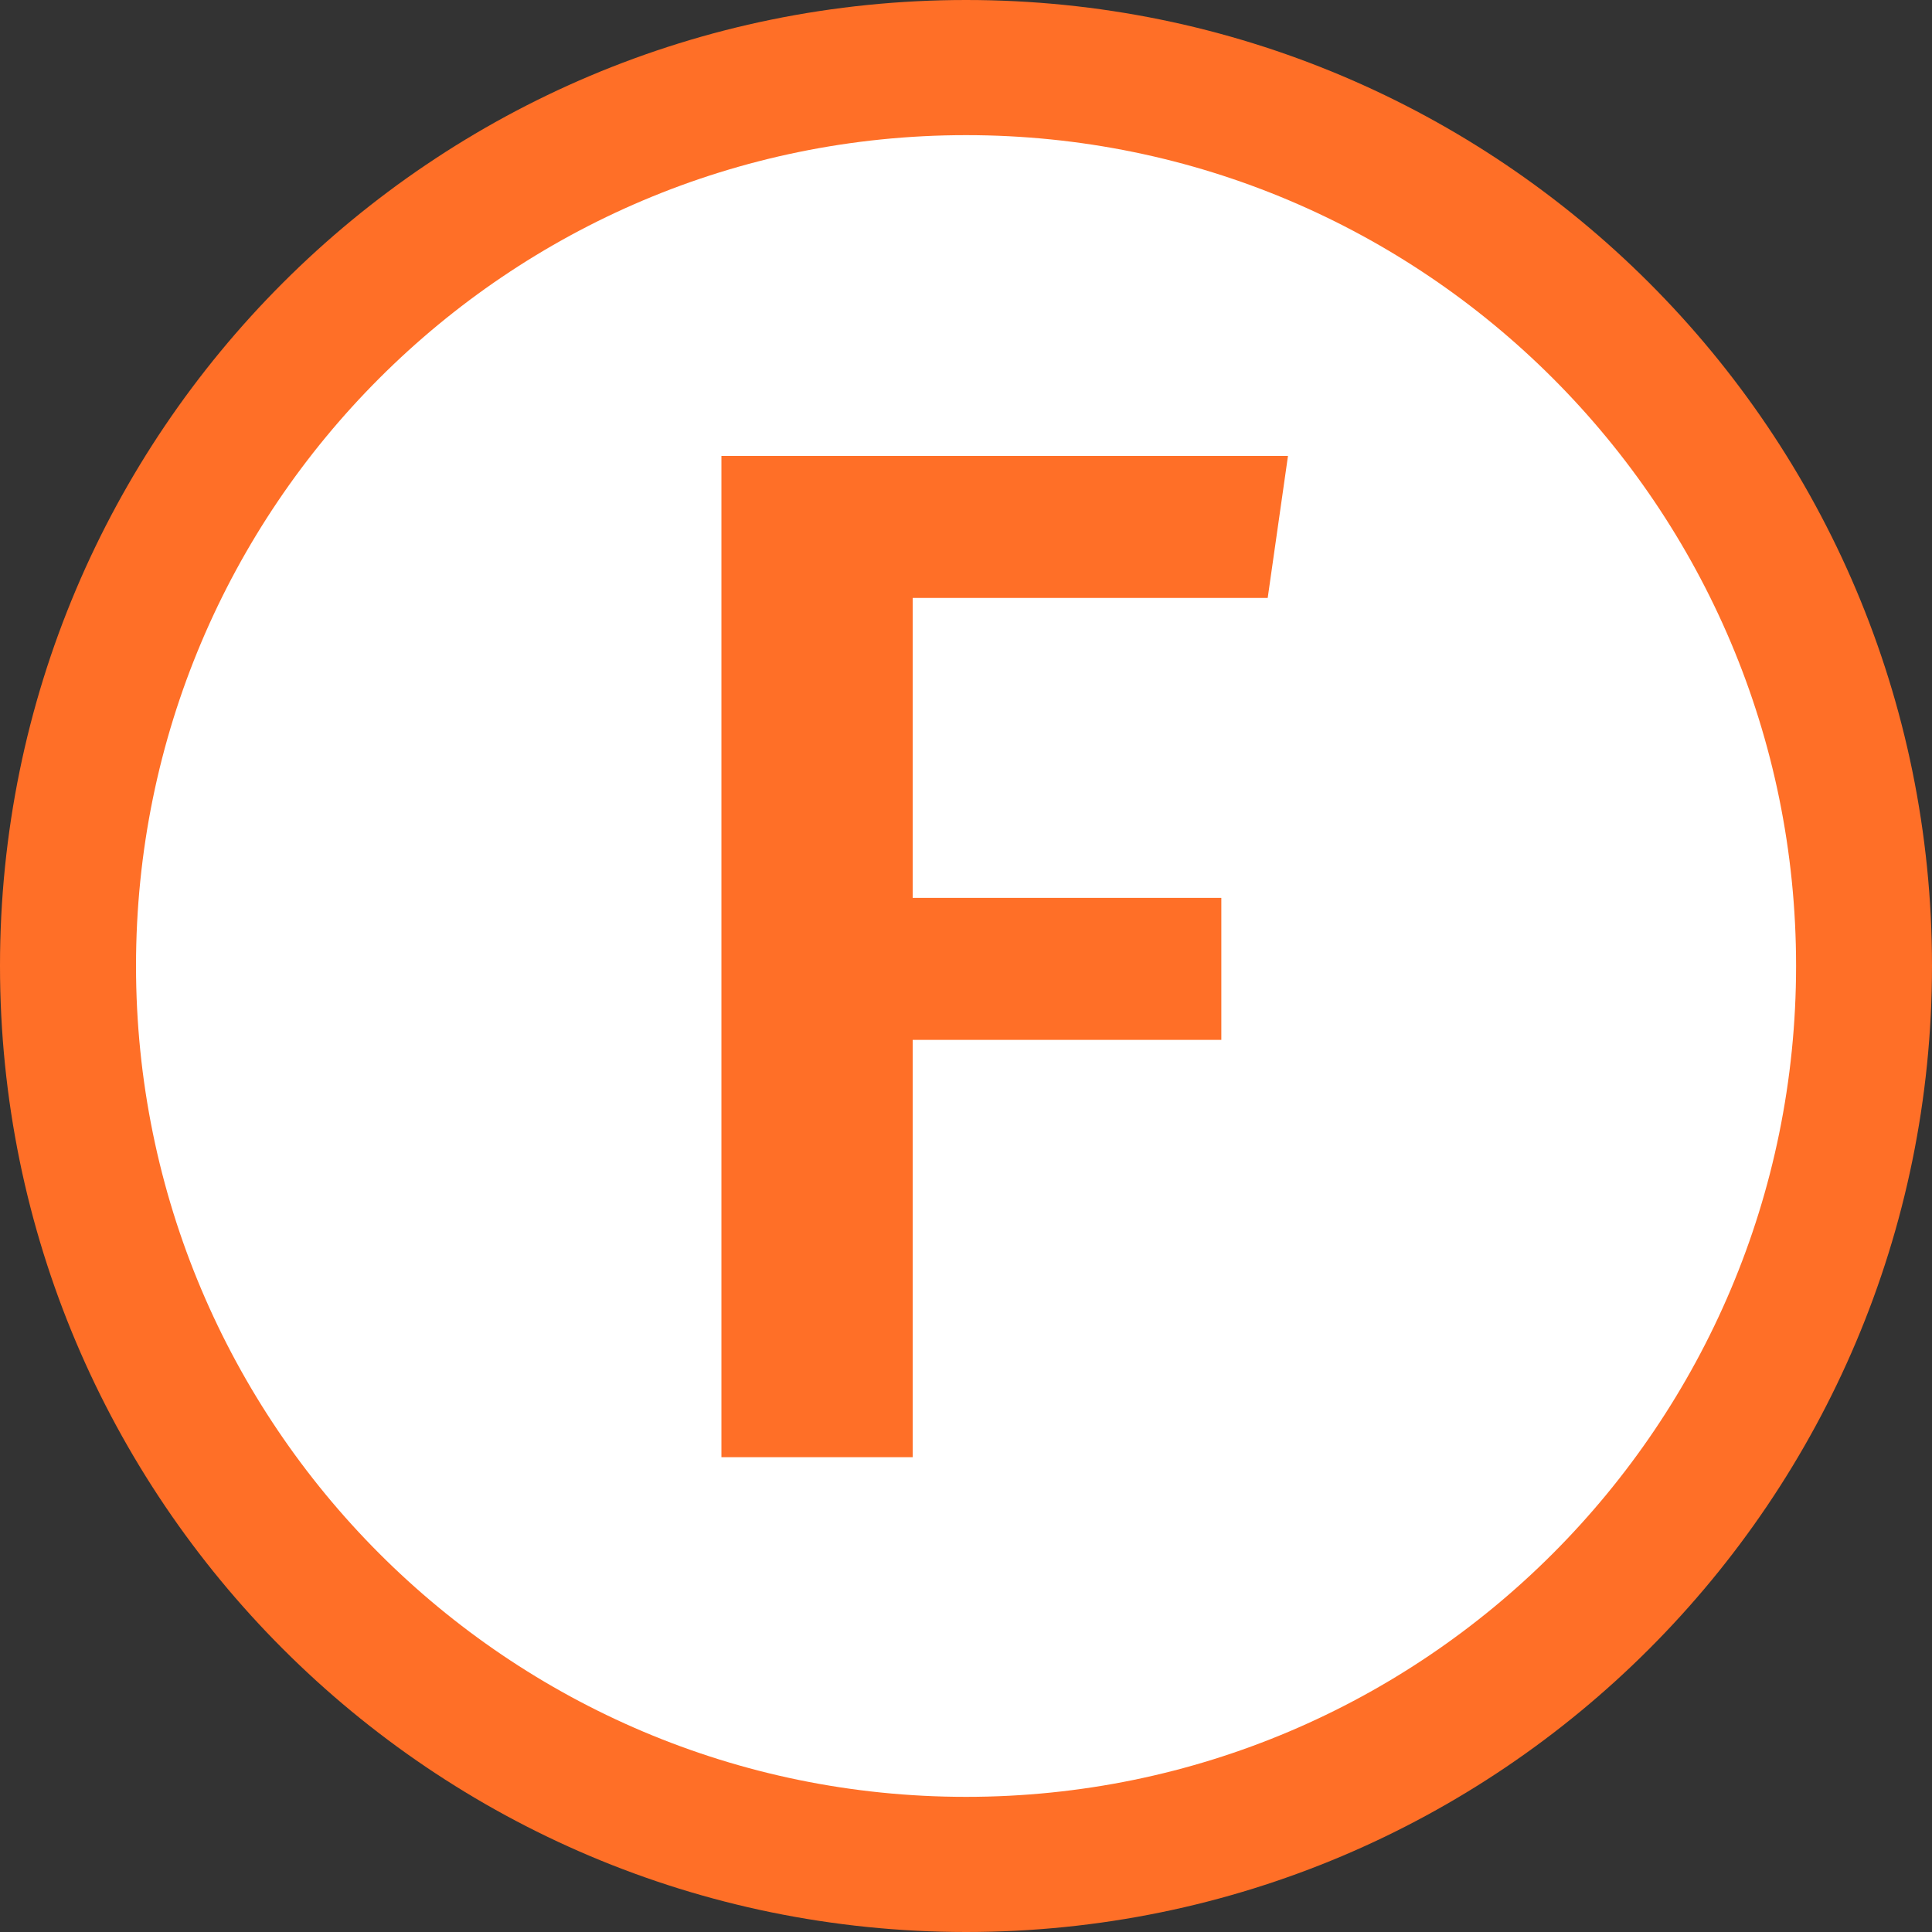 <?xml version="1.0" encoding="UTF-8" standalone="no"?>
<!-- Generator: Adobe Illustrator 18.0.0, SVG Export Plug-In . SVG Version: 6.00 Build 0)  -->

<svg
   xmlns:dc="http://purl.org/dc/elements/1.1/"
   xmlns:cc="http://creativecommons.org/ns#"
   xmlns:rdf="http://www.w3.org/1999/02/22-rdf-syntax-ns#"
   xmlns:svg="http://www.w3.org/2000/svg"
   xmlns="http://www.w3.org/2000/svg"
   xmlns:sodipodi="http://sodipodi.sourceforge.net/DTD/sodipodi-0.dtd"
   xmlns:inkscape="http://www.inkscape.org/namespaces/inkscape"
   version="1.1"
   id="Layer_1"
   x="0px"
   y="0px"
   viewBox="0 0 2000 2000"
   enable-background="new 0 0 2000 2000"
   xml:space="preserve"
   inkscape:version="0.91 r13725"
   sodipodi:docname="rer_F.svg"><rect x="0" y="0" width="2000" height="2000" fill="#333333" stroke="none"/><defs
     id="defs9" /><sodipodi:namedview
     pagecolor="#ffffff"
     bordercolor="#666666"
     borderopacity="1"
     objecttolerance="10"
     gridtolerance="10"
     guidetolerance="10"
     inkscape:pageopacity="0"
     inkscape:pageshadow="2"
     inkscape:window-width="596"
     inkscape:window-height="433"
     id="namedview7"
     showgrid="false"
     inkscape:zoom="0.118"
     inkscape:cx="1000"
     inkscape:cy="1021.579"
     inkscape:window-x="265"
     inkscape:window-y="54"
     inkscape:window-maximized="0"
     inkscape:current-layer="Layer_1" /><g
     id="g3339"><path
       id="path6401"
       d="M 0,999.8 C 0,447.4 447.6,0 1000.1,0 1552.4,0 2000,447.4 2000,999.8 2000,1552.1 1552.4,2000 1000.1,2000 447.6,1999.9 0,1552.1 0,999.8"
       inkscape:connector-curvature="0"
       style="fill:#ff6f27;fill-opacity:1" /><path
       id="path6403"
       d="m 140.8,999.8 c 0,-475 384.8,-859.9 859.3,-859.9 474.5,0 859.2,384.9 859.2,859.9 0,475 -384.7,860.3 -859.2,860.3 -474.5,0 -859.3,-385.3 -859.3,-860.3"
       inkscape:connector-curvature="0"
       style="fill:#ffffff" /><g
       id="text4150"
       style="font-style:normal;font-variant:normal;font-weight:500;font-stretch:normal;font-size:1000px;line-height:125%;font-family:'Fira Sans';-inkscape-font-specification:'Fira Sans Medium';text-align:center;letter-spacing:0px;word-spacing:0px;text-anchor:middle;fill:#ff6f27;fill-opacity:1;stroke:none;stroke-width:1px;stroke-linecap:butt;stroke-linejoin:miter;stroke-opacity:1"><path
         id="path3337"
         style="font-style:normal;font-variant:normal;font-weight:500;font-stretch:normal;font-size:1500px;font-family:'Fira Sans';-inkscape-font-specification:'Fira Sans Medium';fill:#ff6f27;fill-opacity:1"
         d="m 1312.314,618.975 21,-147 -586.5,0 0,1036.5 198,0 0,-432 319.5,0 0,-147 -319.5,0 0,-310.5 367.5,0 z" /></g></g></svg>